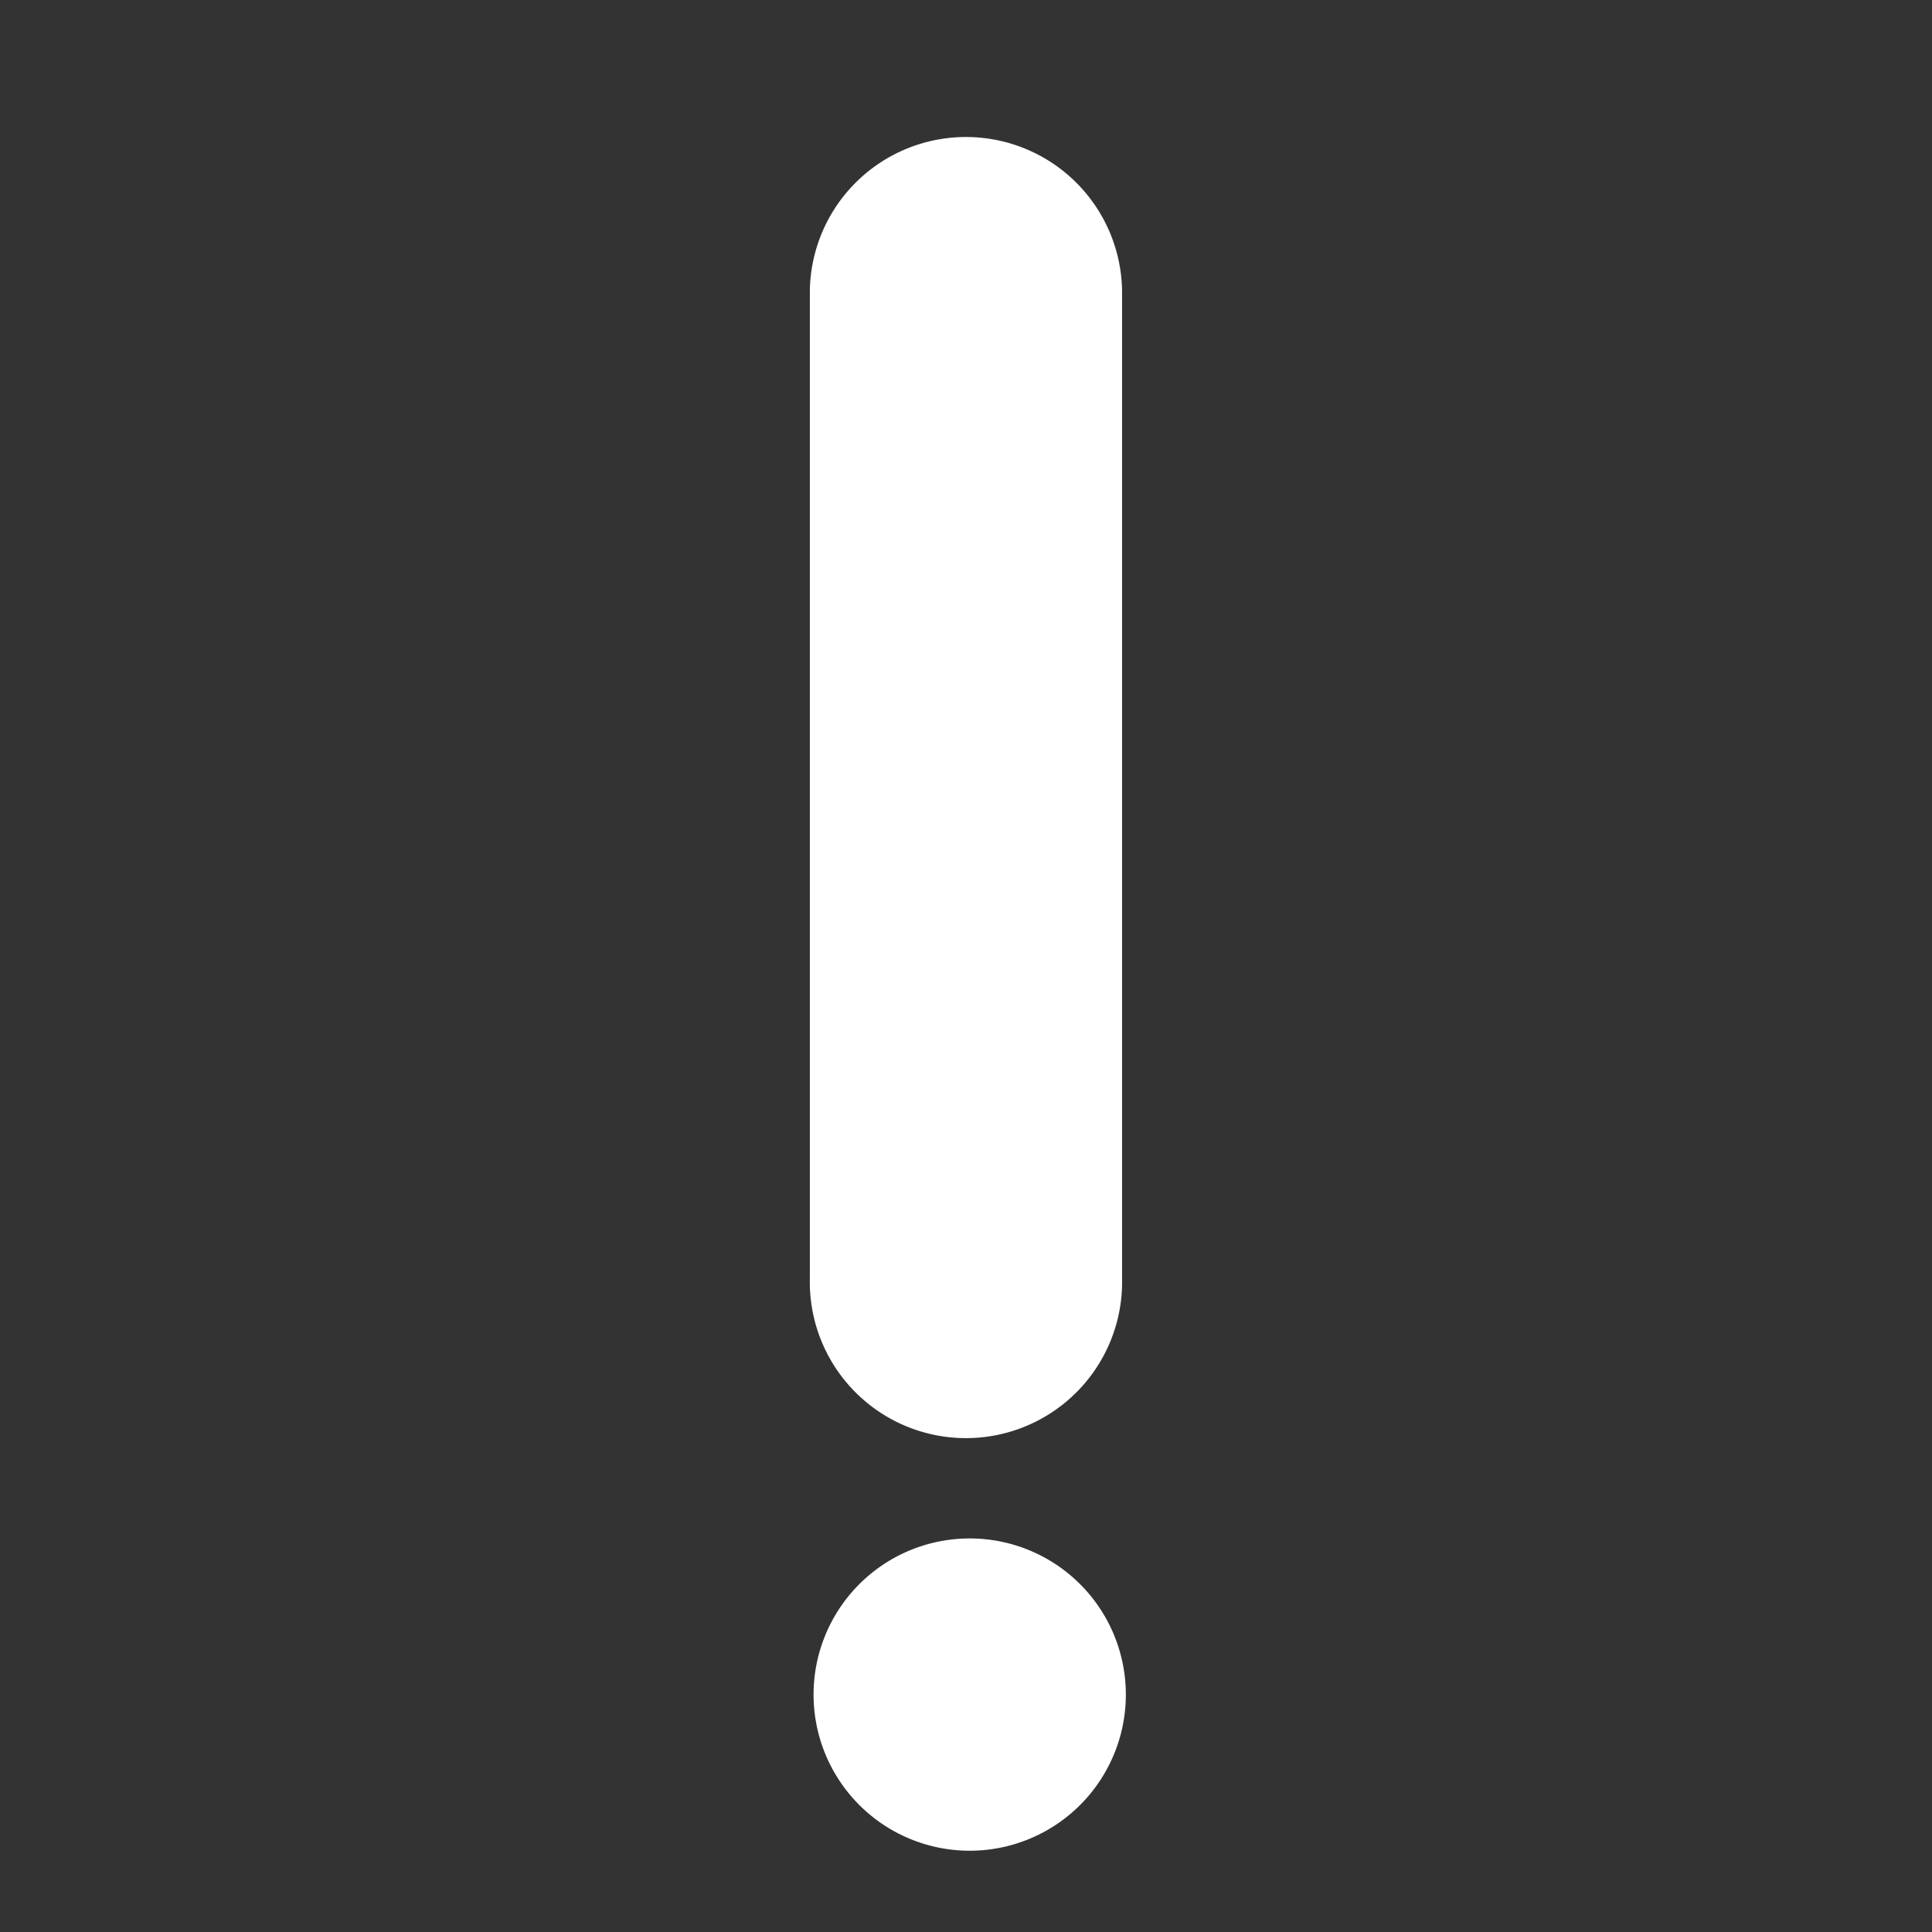 <svg width="22" height="22" fill="none" xmlns="http://www.w3.org/2000/svg"><rect width="100%" height="100%" fill="#333333" stroke="none"/><g clip-path="url(#clip0)" fill="#fff"><path d="M11 21.074a1.778 1.778 0 100-3.555 1.778 1.778 0 000 3.555zm1.777-6.518a1.778 1.778 0 11-3.555 0V3.296a1.778 1.778 0 013.555 0v11.26z"/></g><defs><clipPath id="clip0"><path fill="#fff" transform="translate(.333 .333)" d="M0 0h21.333v21.333H0z"/></clipPath></defs></svg>